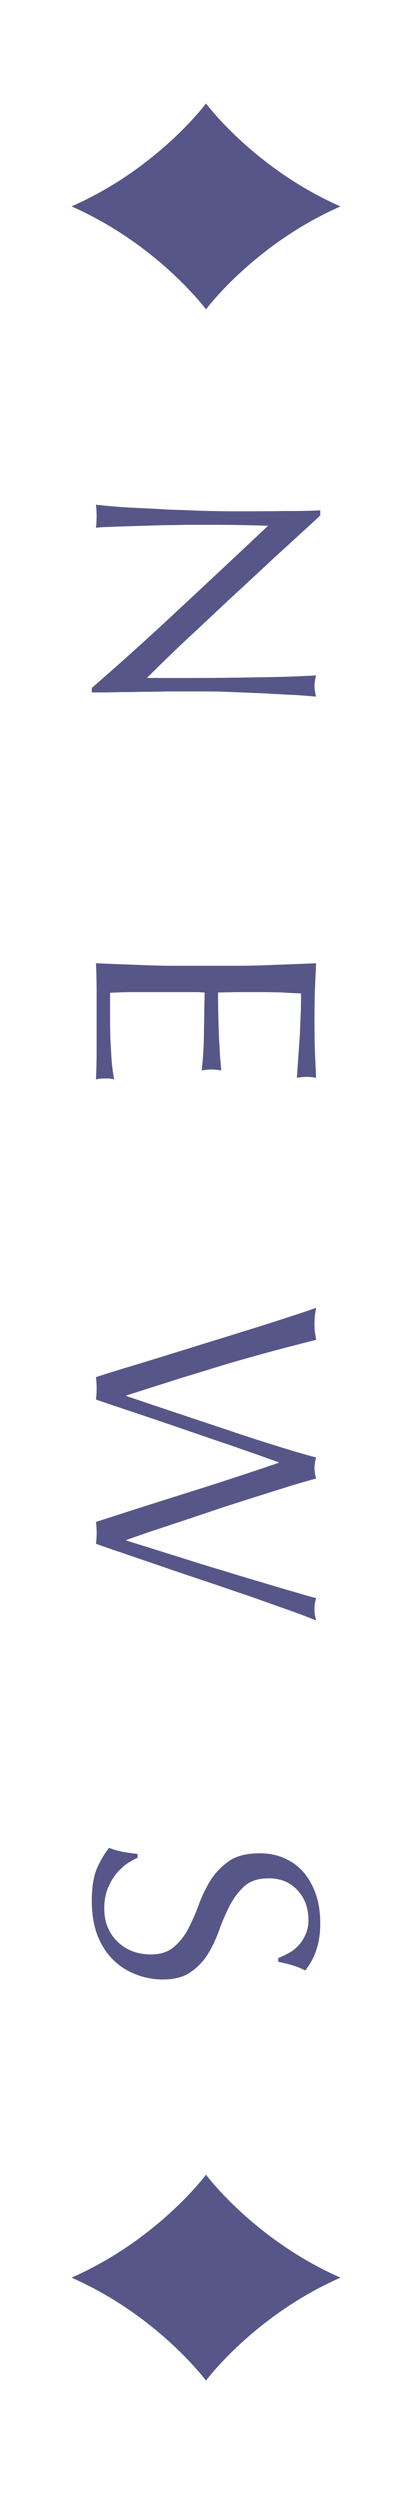 <svg width="18" height="109" fill="none" xmlns="http://www.w3.org/2000/svg"><path d="M14.874 9h.003-.003C11.096 7.337 9 4.51 9 4.51S6.905 7.338 3.127 8.999h-.003L3.125 9h-.001.003C6.905 10.663 9 13.49 9 13.49s2.096-2.828 5.874-4.49zM6.012 81c-.168.075-.34.173-.518.294a2.729 2.729 0 00-.462.462c-.14.187-.256.402-.35.644a2.47 2.47 0 00-.126.812c0 .308.052.584.154.826.112.252.257.462.434.63.187.178.402.313.644.406.252.094.518.14.798.14.43 0 .77-.112 1.022-.336a2.62 2.62 0 00.63-.812 9.35 9.35 0 00.462-1.064c.14-.373.313-.723.518-1.05.215-.326.486-.602.812-.826.327-.214.766-.322 1.316-.322.392 0 .747.07 1.064.21.327.14.607.341.84.602.233.271.415.593.546.966.13.374.196.794.196 1.26 0 .448-.056.836-.168 1.162a2.77 2.77 0 01-.49.91 3.017 3.017 0 00-.504-.21 6.997 6.997 0 00-.672-.168v-.168c.13-.046.27-.112.42-.196a1.42 1.42 0 00.434-.322c.13-.13.238-.289.322-.476.094-.186.14-.41.14-.672 0-.26-.042-.504-.126-.728a1.765 1.765 0 00-.364-.574 1.632 1.632 0 00-.546-.378 1.904 1.904 0 00-.7-.126c-.438 0-.784.108-1.036.322-.252.224-.466.5-.644.826a9.882 9.882 0 00-.462 1.05 5.54 5.54 0 01-.49 1.064 2.622 2.622 0 01-.756.812c-.308.224-.718.336-1.232.336-.43 0-.835-.079-1.218-.238a2.811 2.811 0 01-1.008-.672c-.28-.289-.5-.648-.658-1.078-.15-.42-.224-.9-.224-1.442 0-.578.075-1.05.224-1.414.159-.354.336-.653.532-.896.215.084.406.14.574.168.178.038.402.07.672.098V81zM4.193 60.043c.233-.075.602-.192 1.106-.35.504-.15 1.073-.322 1.708-.518l1.988-.616c.7-.215 1.362-.42 1.988-.616a81.4 81.4 0 001.707-.546c.505-.16.878-.285 1.12-.378-.018.12-.037.238-.056.35a4.23 4.23 0 000 .7c.02.112.038.228.056.35-.709.177-1.376.35-2.002.518-.615.168-1.245.345-1.89.532-.634.196-1.306.4-2.015.616-.7.224-1.494.476-2.38.756v.028c.252.084.597.2 1.036.35a8420.748 8420.748 0 013.15 1.05c.578.196 1.129.378 1.652.546.531.168 1.012.317 1.441.448.44.13.775.224 1.008.28-.046.186-.07.34-.07.462 0 .12.024.275.07.462-.252.065-.597.163-1.036.294a281.284 281.284 0 00-3.136.994 372.806 372.806 0 01-3.107 1.036l-1.008.35v.028c.205.065.522.163.952.294.438.14.928.294 1.47.462.55.177 1.124.354 1.722.532.606.186 1.18.359 1.722.518.55.168 1.04.312 1.47.434.429.13.746.219.951.266a8.94 8.94 0 01-.056.238 2.288 2.288 0 000 .49c.02.084.038.168.056.252-.214-.094-.569-.23-1.064-.406-.494-.178-1.059-.378-1.694-.602l-2.015-.686a127.34 127.34 0 01-2.03-.686c-.635-.215-1.21-.411-1.722-.588a35.141 35.141 0 01-1.092-.378 3.984 3.984 0 000-.952c1.297-.42 2.599-.836 3.906-1.246a169.82 169.82 0 004.073-1.33v-.028a102.17 102.17 0 01-.867-.308c-.355-.122-.756-.262-1.204-.42-.448-.15-.93-.313-1.442-.49a288.862 288.862 0 00-3.094-1.05c-.504-.168-.962-.322-1.372-.462.018-.15.028-.313.028-.49 0-.178-.01-.341-.028-.49zm6.005-17.934c.617 0 1.223-.014 1.82-.042.598-.02 1.195-.042 1.792-.07l-.056 1.246a56.916 56.916 0 000 2.506c.02.41.038.826.056 1.246a2.137 2.137 0 00-.84 0l.056-.826c.02-.243.038-.504.056-.784.02-.271.033-.57.042-.896.02-.327.028-.72.028-1.176-.298-.01-.583-.024-.853-.042a26.93 26.93 0 00-.925-.014H10.31c-.345.009-.606.014-.783.014 0 .41.004.779.014 1.106.009.326.018.625.028.896.018.27.032.518.042.742.018.233.037.452.056.658a2.208 2.208 0 00-.854 0 16.458 16.458 0 00.098-1.82c.009-.318.014-.621.014-.91.009-.28.014-.504.014-.672-.084 0-.178-.005-.28-.014H5.593c-.346.009-.607.018-.784.028v.98c0 .354.004.7.014 1.036.018.345.037.667.056.966.028.308.065.574.112.798a1.364 1.364 0 00-.224-.042h-.21c-.15 0-.271.014-.364.042.018-.42.028-.84.028-1.26v-2.534c0-.42-.01-.845-.028-1.274.597.028 1.19.05 1.778.07a38.87 38.87 0 001.82.042h2.407zM4.01 29.994a131.545 131.545 0 003.808-3.43 742.646 742.646 0 003.892-3.64 76.522 76.522 0 00-2.842-.042H8.14c-.29.01-.592.014-.91.014a1152.818 1152.818 0 01-1.876.056l-.742.028a6.43 6.43 0 00-.42.028 4.45 4.45 0 000-1.008c.094.019.266.037.518.056.252.028.55.051.896.07.355.019.738.037 1.148.056.41.028.822.047 1.232.056a55.324 55.324 0 002.254.056c.896 0 1.666-.005 2.31-.014a26.9 26.9 0 001.442-.028v.224c-.616.57-1.279 1.176-1.988 1.82-.7.653-1.395 1.297-2.086 1.932-.681.644-1.33 1.25-1.946 1.82a93.854 93.854 0 00-1.554 1.512h1.904c.98 0 1.932-.01 2.856-.028.933-.01 1.81-.037 2.632-.084-.046.187-.07.345-.07.476 0 .112.024.261.07.448a44.582 44.582 0 00-.924-.07c-.41-.019-.85-.042-1.316-.07l-1.372-.056a27.095 27.095 0 00-1.078-.028H7.286c-.345.01-.695.014-1.05.014a36.5 36.5 0 01-.98.014 25.6 25.6 0 01-.784.014H4.01v-.196zm10.864 69.313h.001l.002-.001h-.003C11.096 97.644 9 94.817 9 94.817s-2.095 2.827-5.873 4.489h-.003.001l-.001.001h.003C6.905 100.97 9 103.796 9 103.796s2.096-2.827 5.874-4.489z" fill="#565688"/></svg>